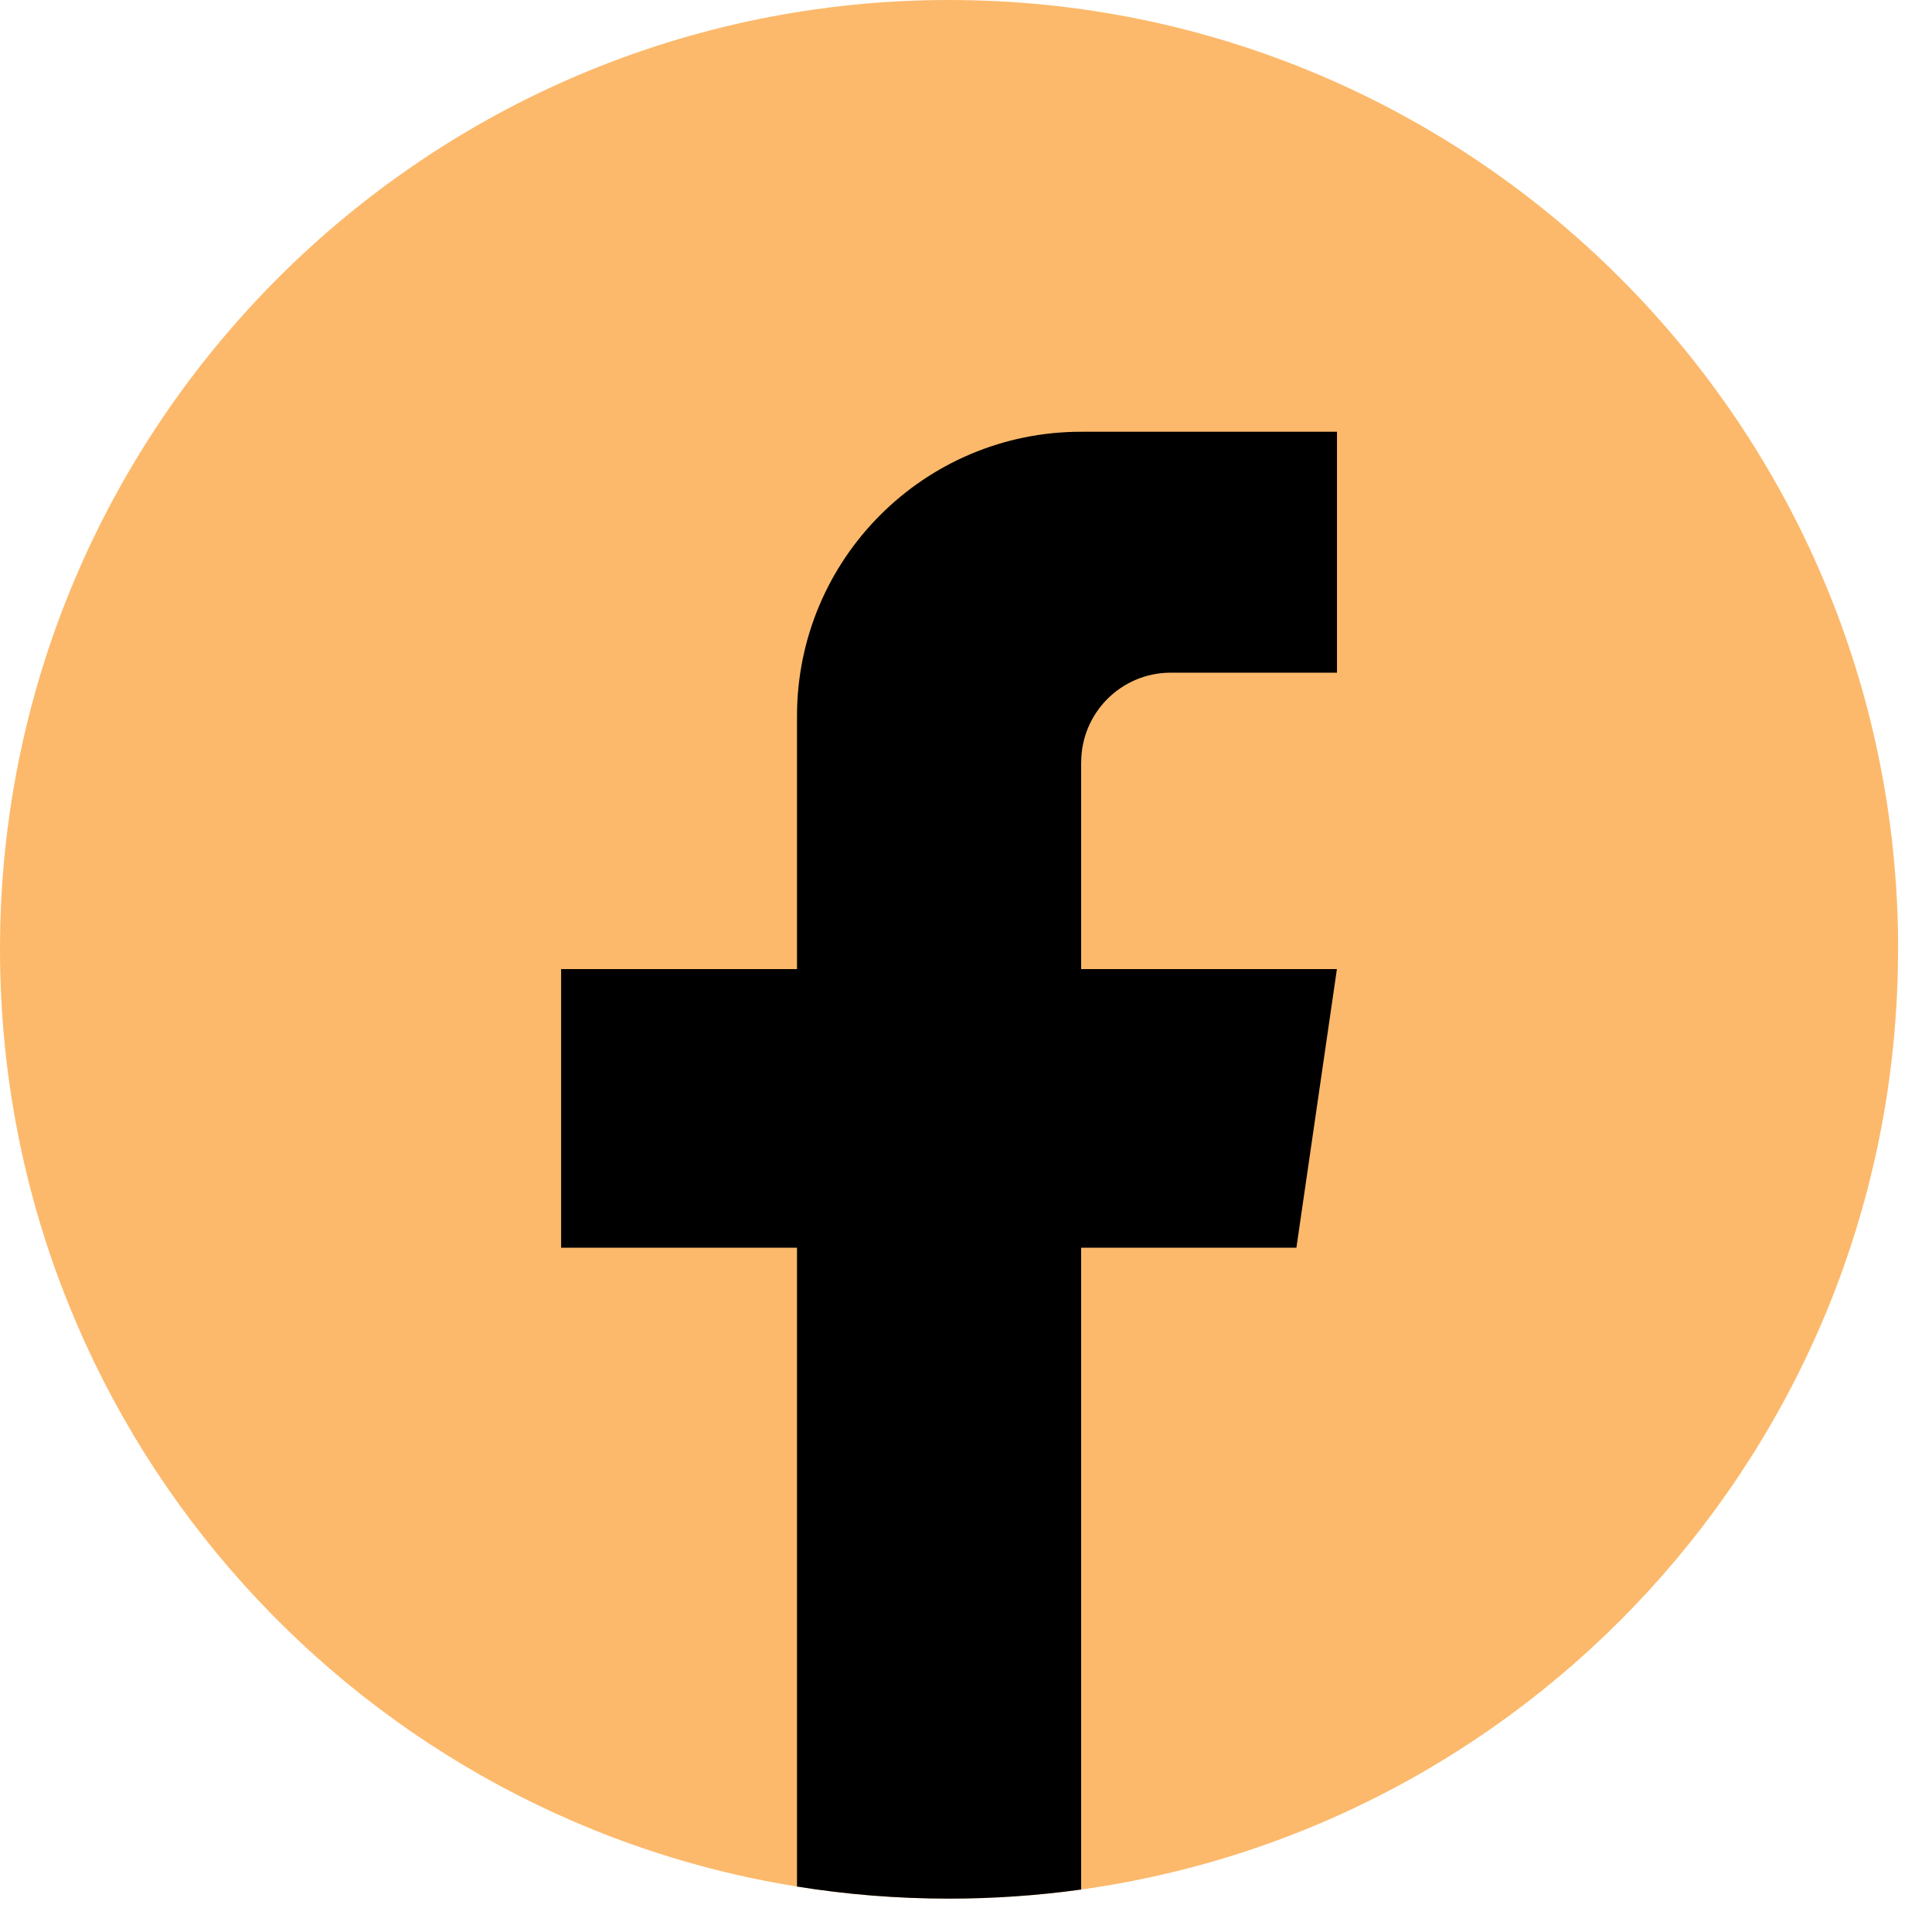 <?xml version="1.0" encoding="UTF-8"?> <svg xmlns="http://www.w3.org/2000/svg" width="55" height="55" viewBox="0 0 55 55" fill="none"><path d="M54.033 27.026C54.033 40.676 43.918 51.96 30.778 53.791C29.549 53.962 28.292 54.05 27.016 54.05C25.544 54.05 24.097 53.933 22.689 53.706C9.825 51.634 0 40.477 0 27.026C0 12.1 12.097 0 27.018 0C41.94 0 54.036 12.1 54.036 27.026H54.033Z" fill="#FCB96B"></path><path d="M30.778 21.701V27.588H38.059L36.906 35.519H30.778V53.791C29.549 53.961 28.292 54.05 27.016 54.05C25.544 54.05 24.097 53.933 22.689 53.706V35.519H15.974V27.588H22.689V20.385C22.689 15.916 26.31 12.291 30.78 12.291V12.295C30.793 12.295 30.804 12.291 30.818 12.291H38.061V19.15H33.328C31.921 19.15 30.78 20.292 30.78 21.699L30.778 21.701Z" fill="black"></path></svg> 